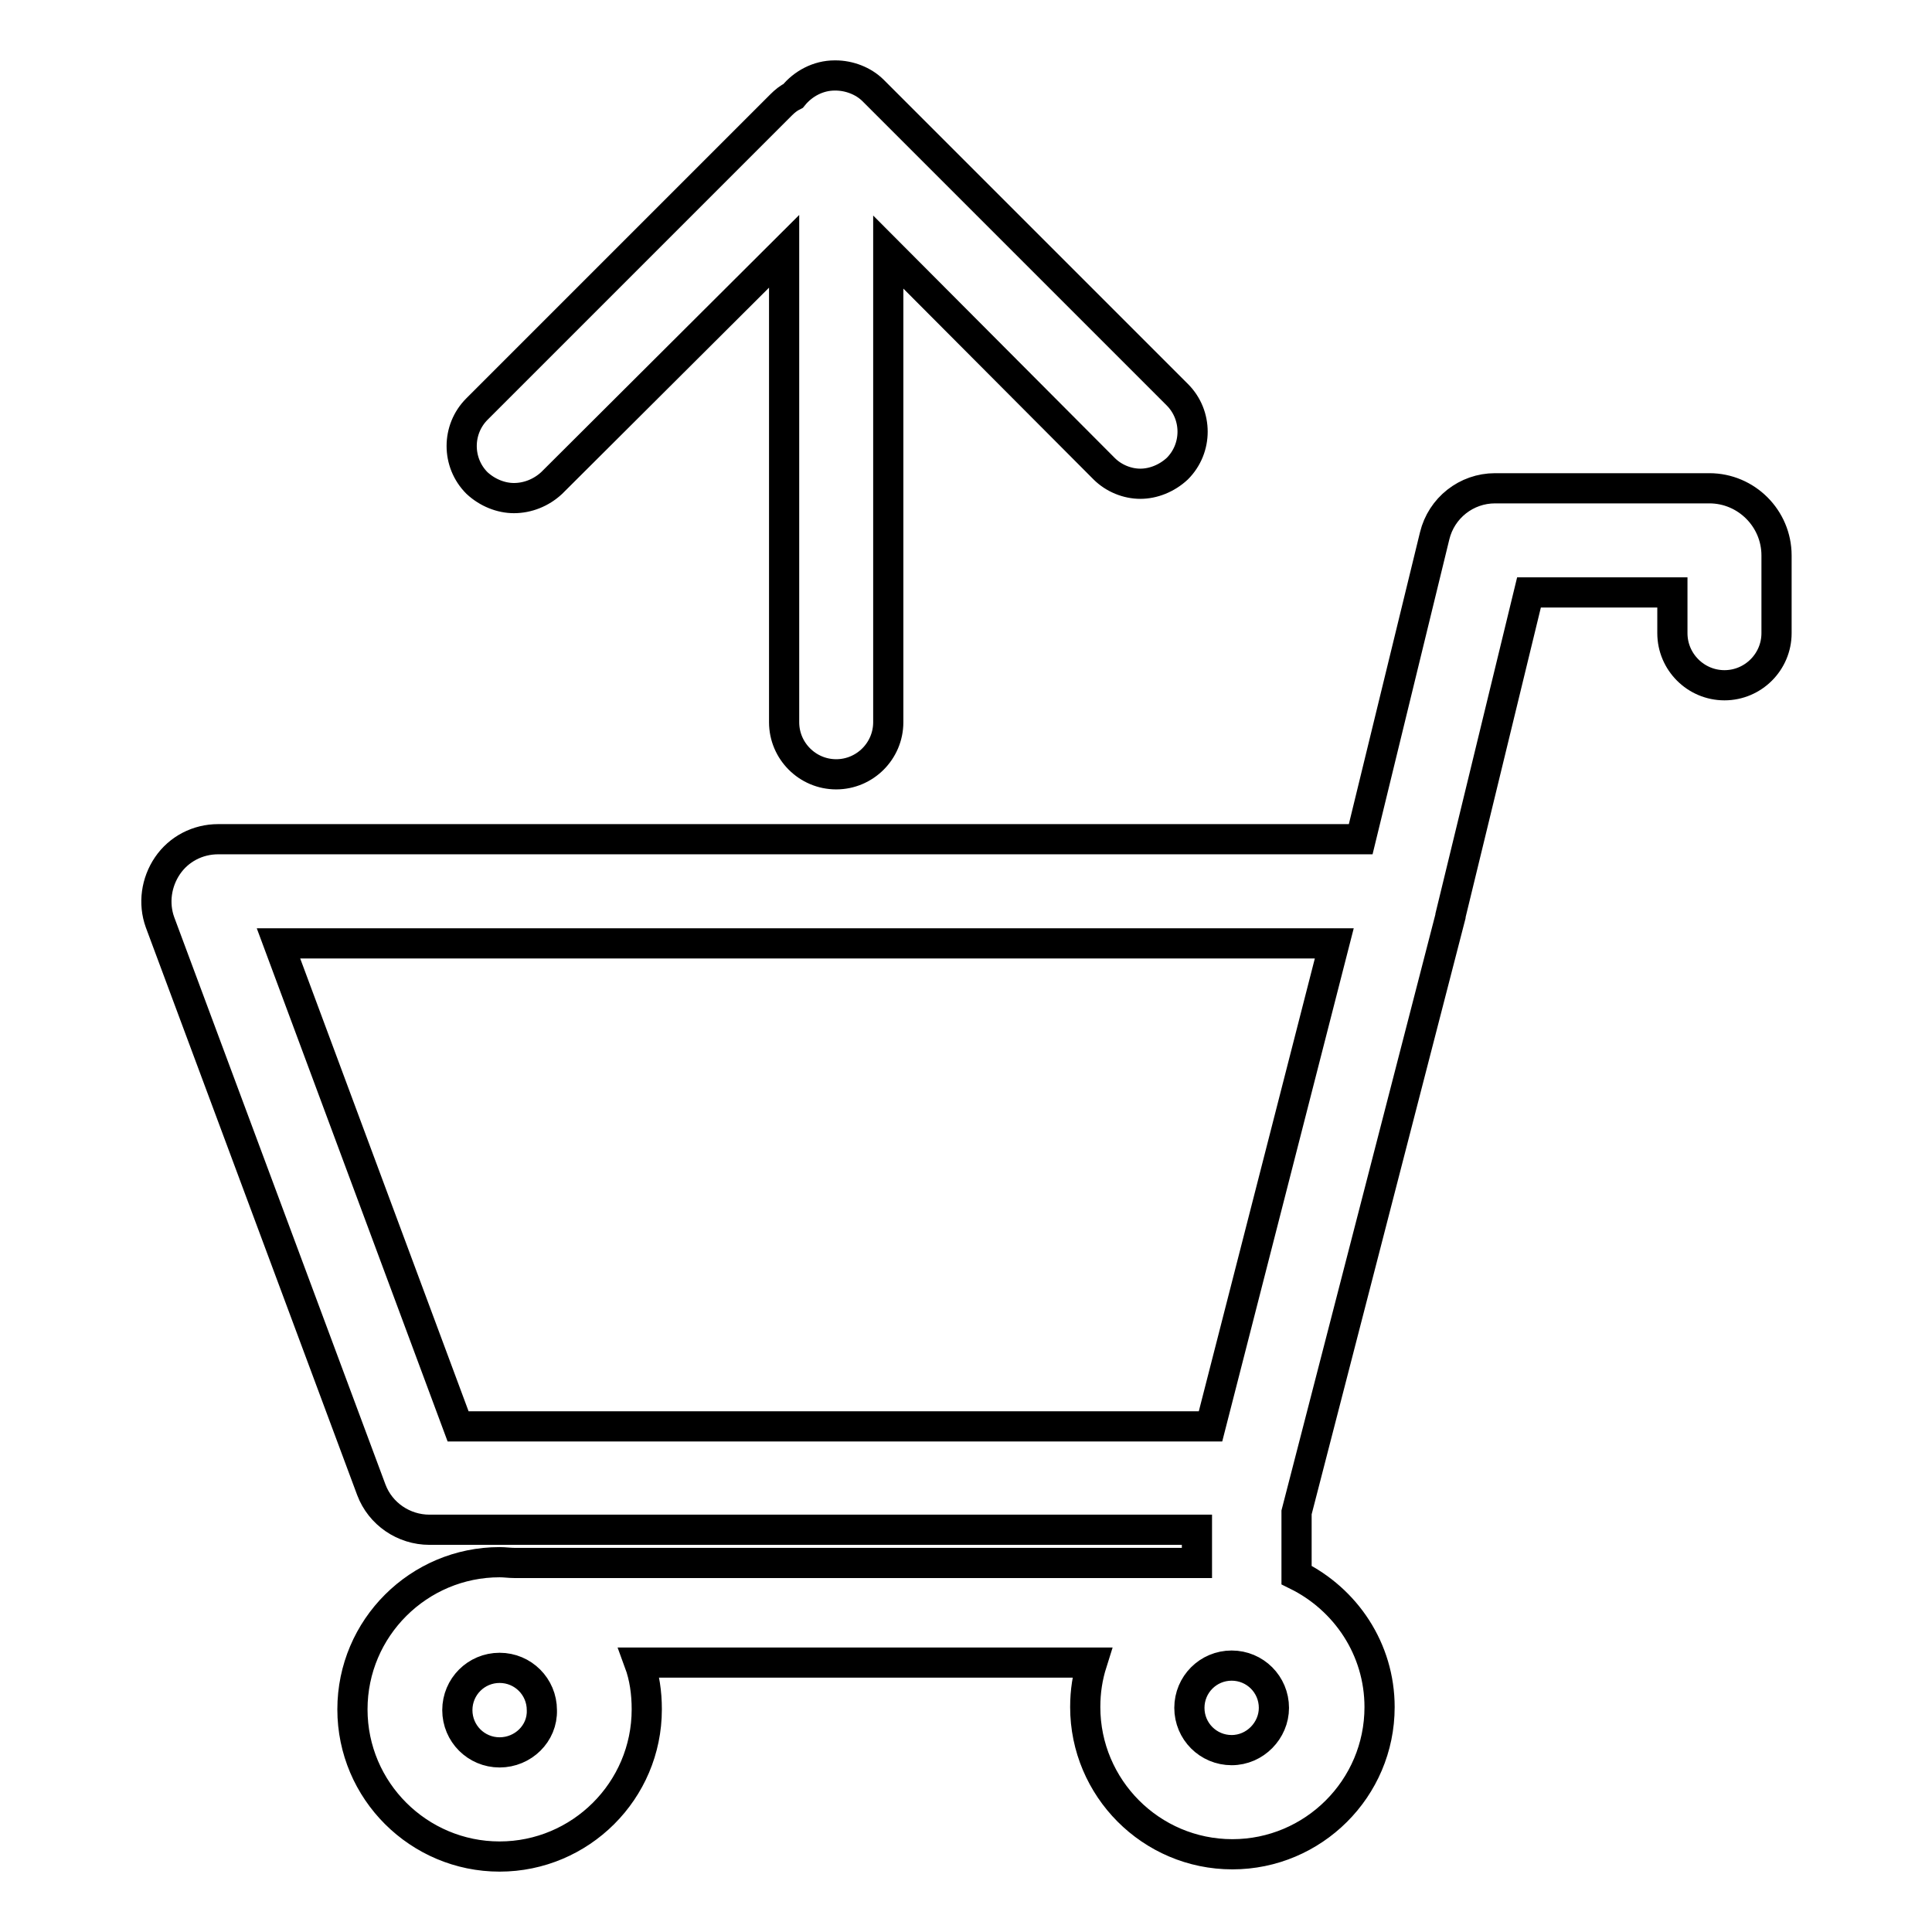 <?xml version="1.0" encoding="utf-8"?>
<!-- Svg Vector Icons : http://www.onlinewebfonts.com/icon -->
<!DOCTYPE svg PUBLIC "-//W3C//DTD SVG 1.1//EN" "http://www.w3.org/Graphics/SVG/1.1/DTD/svg11.dtd">
<svg version="1.1" xmlns="http://www.w3.org/2000/svg" xmlns:xlink="http://www.w3.org/1999/xlink" x="0px" y="0px" viewBox="0 0 256 256" enable-background="new 0 0 256 256" xml:space="preserve">
<g> <path stroke-width="4" fill-opacity="0" stroke="#000000"  d="M226.5,64.7h-28.4c-3.8,0-7.1,2.6-8,6.3l-9.8,40.2H28.9c-2.7,0-5.2,1.3-6.7,3.5c-1.5,2.2-1.9,5-1,7.5 l28,75.2c1.2,3.2,4.3,5.3,7.7,5.3h101.7v4.4H68.2c-0.7,0-1.3-0.1-2-0.1c-10.7,0-19.5,8.7-19.5,19.5S55.5,246,66.2,246 c10.7,0,19.5-8.7,19.5-19.5c0-2.2-0.3-4.3-1-6.2h60c-0.6,1.9-0.9,3.8-0.9,5.9c0,10.7,8.7,19.5,19.5,19.5c10.7,0,19.5-8.7,19.5-19.5 c0-7.7-4.5-14.3-11-17.5v-8.3l20.4-79c0,0,0,0,0-0.1v0l10.4-42.8h19v5.4c0,3.8,3.1,6.9,6.9,6.9c3.8,0,6.9-3.1,6.9-6.9V73.6 C235.4,68.7,231.4,64.7,226.5,64.7z M66.2,232.2c-3.1,0-5.6-2.5-5.6-5.6c0-3.1,2.5-5.6,5.6-5.6c3.1,0,5.6,2.5,5.6,5.6 C71.9,229.7,69.3,232.2,66.2,232.2z M163.2,231.9c-3.1,0-5.6-2.5-5.6-5.6c0-3.1,2.5-5.6,5.6-5.6c3.1,0,5.6,2.5,5.6,5.6 C168.8,229.3,166.3,231.9,163.2,231.9z M160.4,189H60.7l-23.8-64h139.9L160.4,189z M68.1,66c1.8,0,3.6-0.7,5-2l30.8-30.7v62.4 c0,3.8,3.1,6.9,6.9,6.9c3.8,0,6.9-3.1,6.9-6.9V33.4l28.6,28.7c1.3,1.3,3.1,2,4.8,2s3.5-0.7,4.9-2c2.7-2.7,2.7-7.1,0-9.8L115.7,12 c-1.3-1.3-3.2-2-5-2c0,0-0.1,0-0.1,0c-2.2,0-4.2,1.1-5.5,2.7c-0.6,0.3-1.1,0.7-1.6,1.2L63.2,54.2c-2.7,2.7-2.7,7.1,0,9.8 C64.6,65.3,66.4,66,68.1,66z"/></g>
</svg>